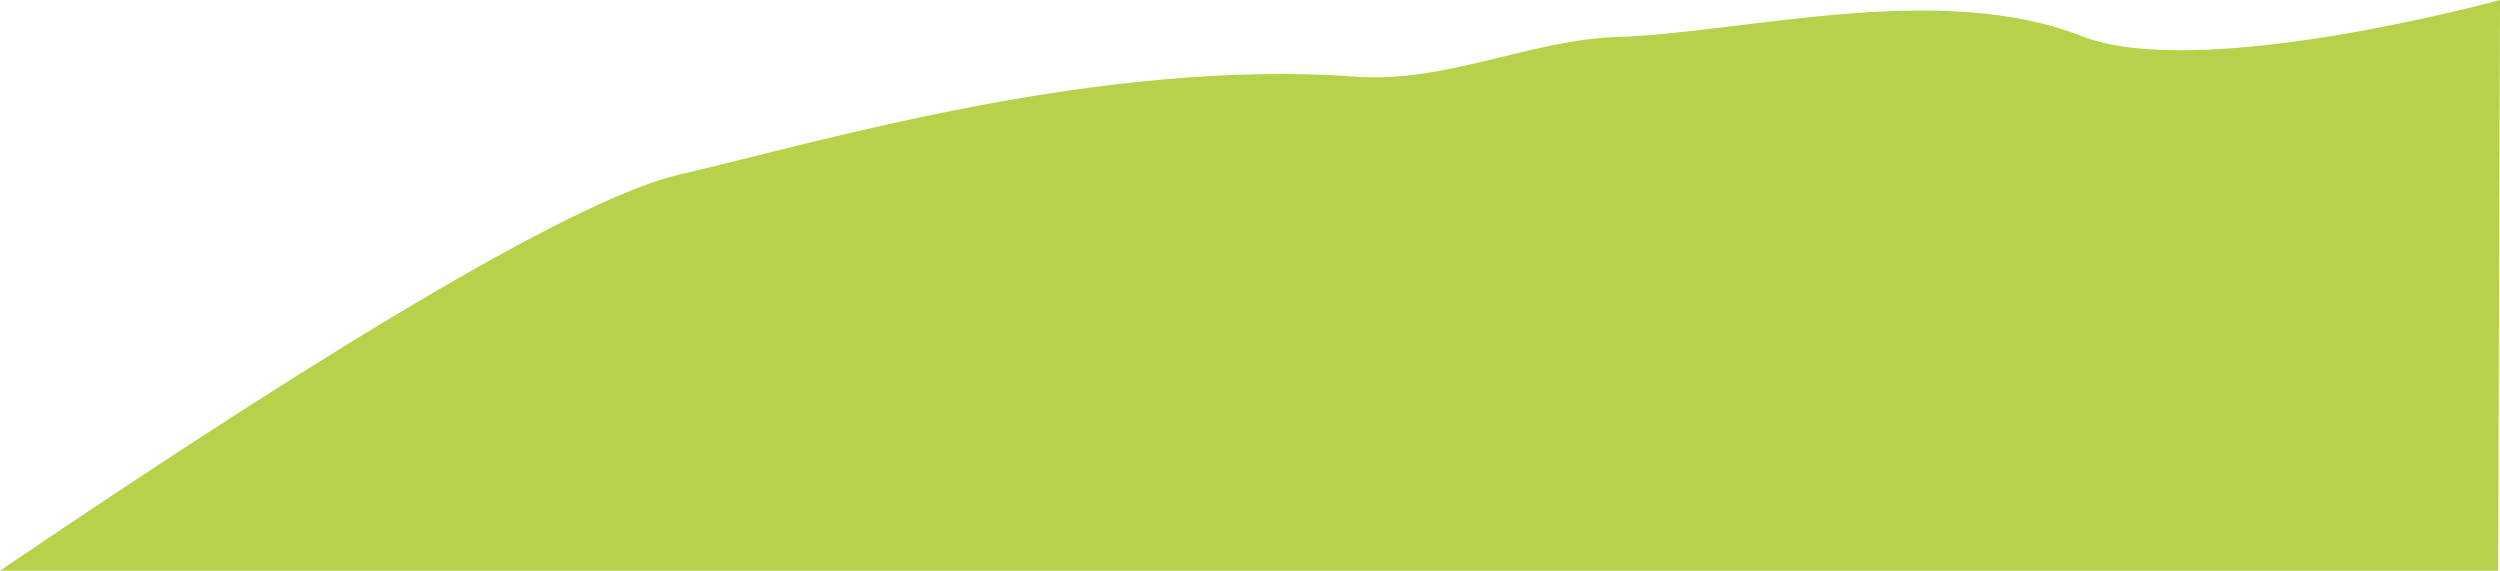 <svg xmlns="http://www.w3.org/2000/svg" width="276" height="63" viewBox="0 0 276 63" preserveAspectRatio="none">
    <path fill="#B6D14A" fill-rule="evenodd" d="M75 19.276c16-3.724 46.507-12.858 74.85-10.803 9.648.705 19.355-4.103 28.567-4.38 13.948-.415 35.578-6.312 51.419-.1C242.87 9.108 276 0 276 0l-.206 63H0c39.333-26.667 64.333-41.241 75-43.724z"/>
</svg>
